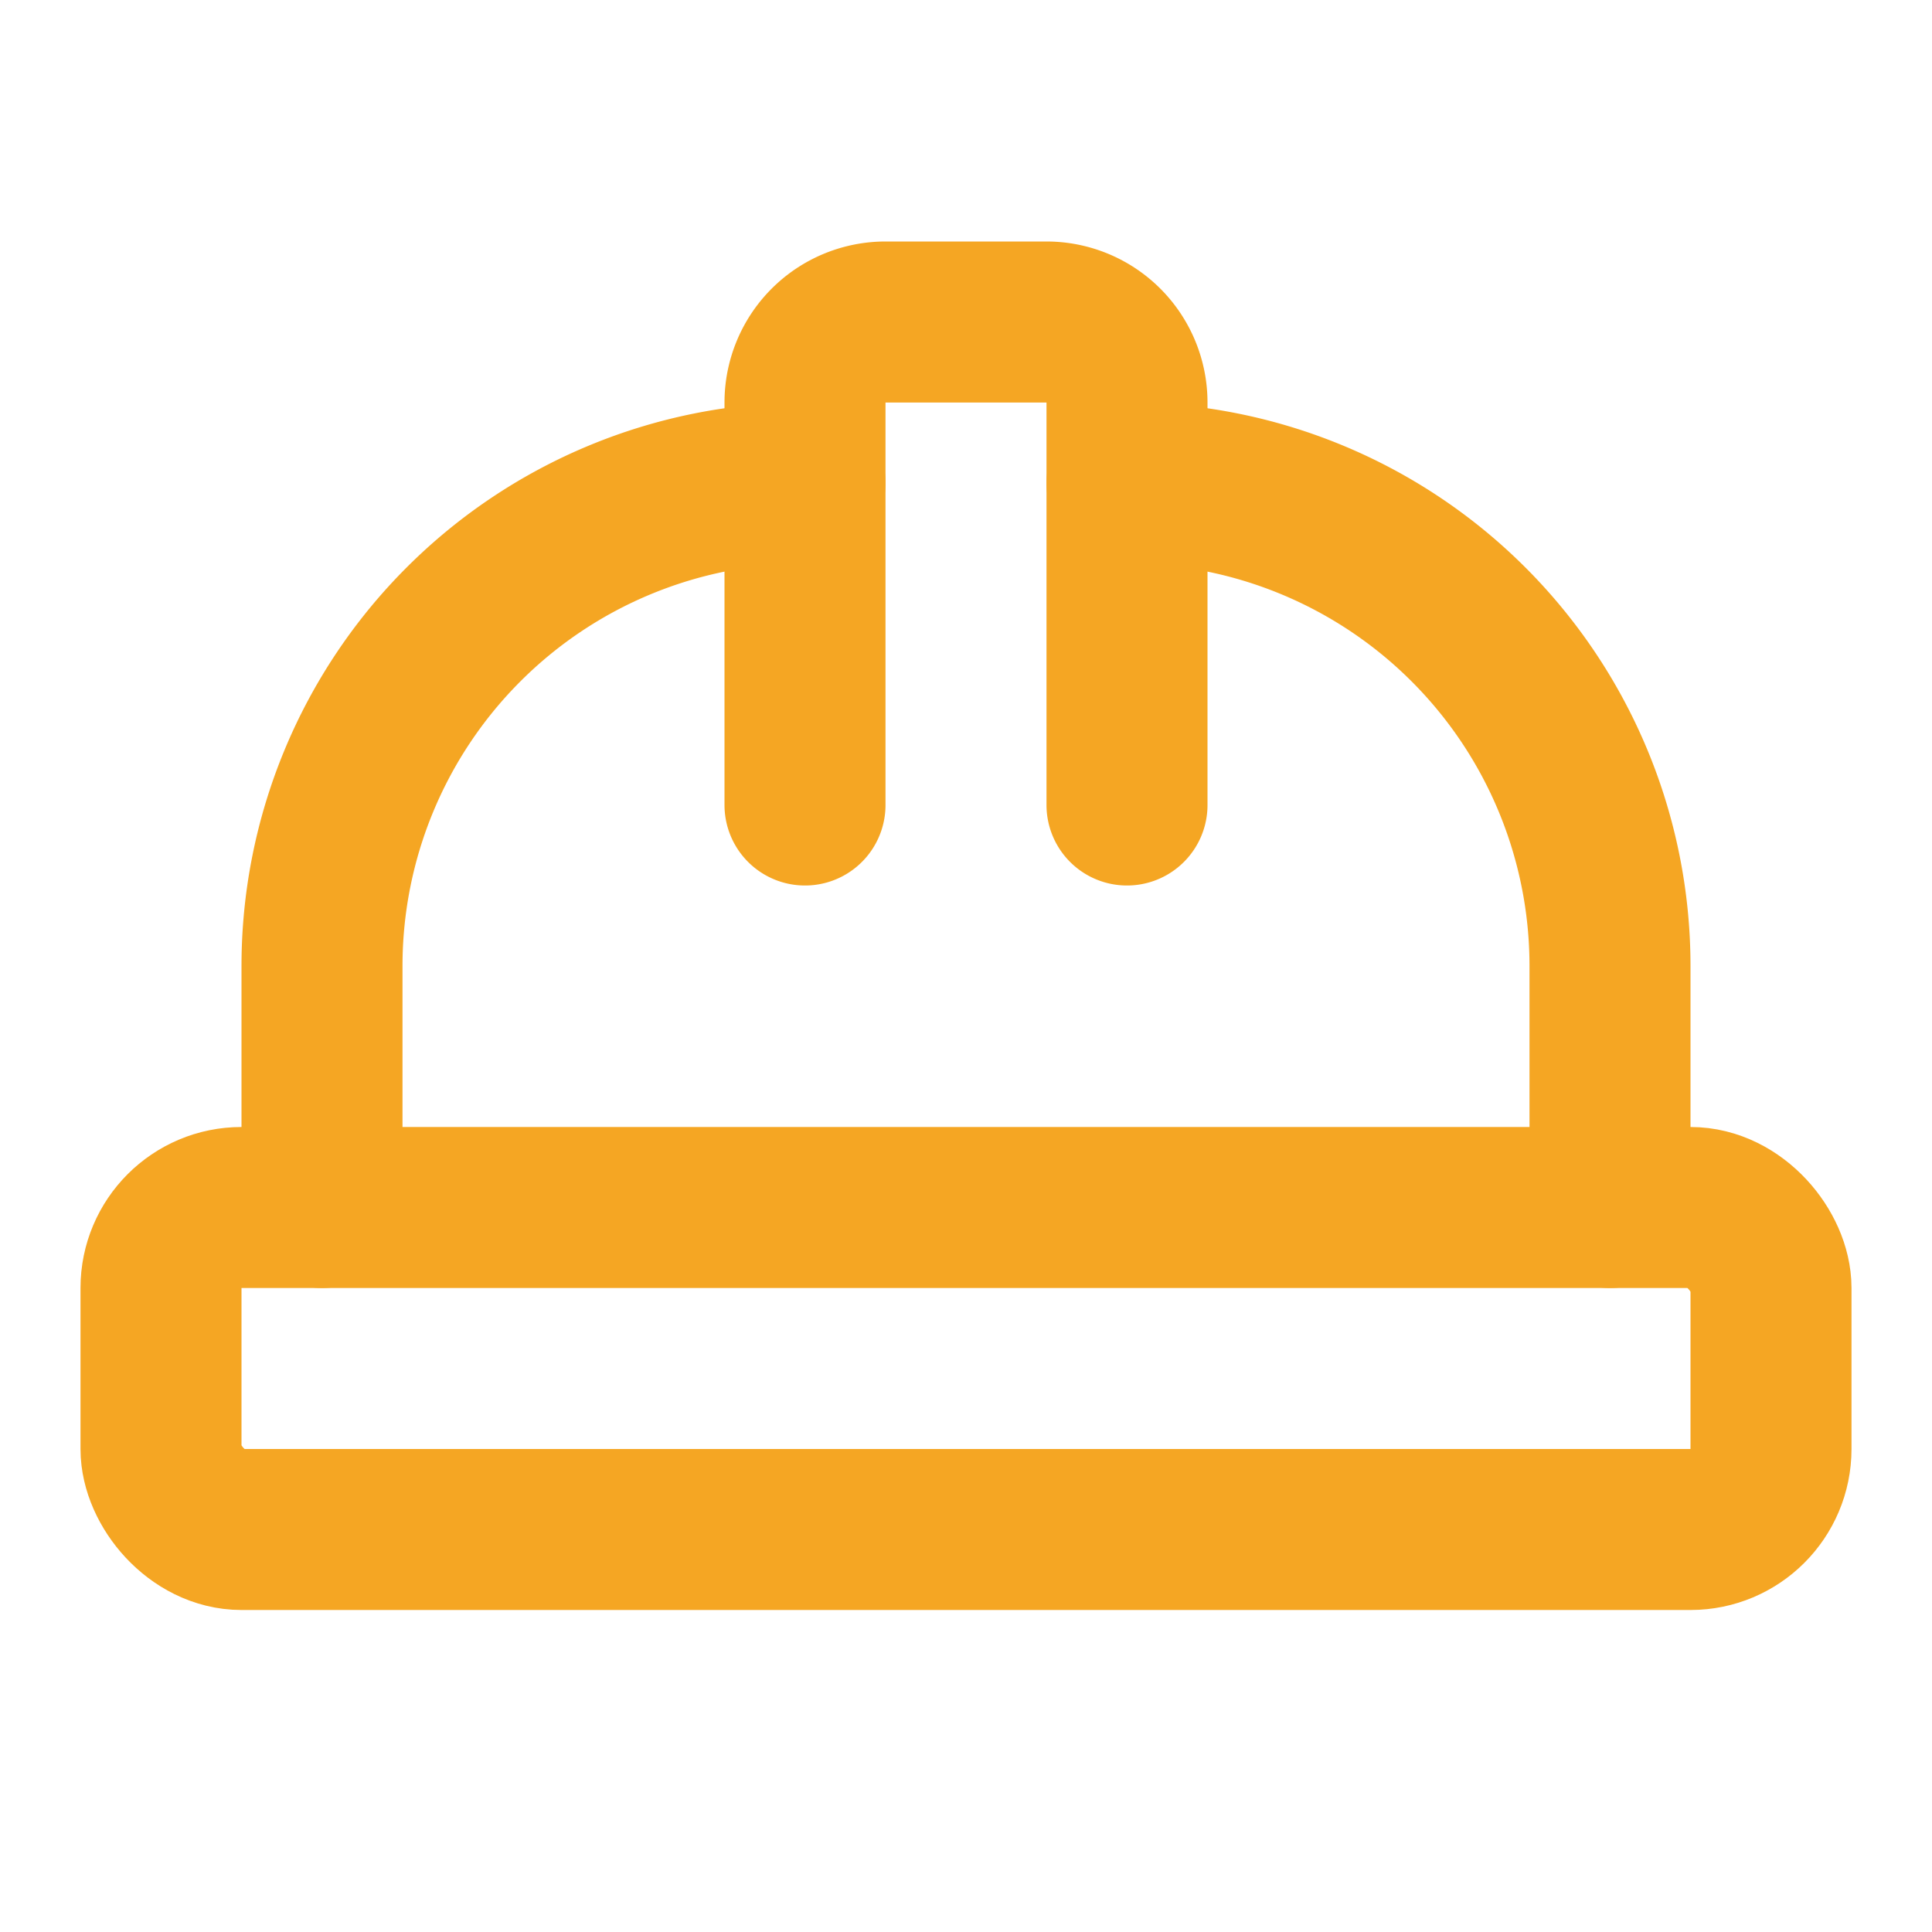 <?xml version="1.0" encoding="UTF-8" standalone="no"?>
<svg
   width="24"
   height="24"
   viewBox="0 0 24 24"
   fill="none"
   stroke="currentColor"
   stroke-width="2"
   stroke-linecap="round"
   stroke-linejoin="round"
   class="lucide lucide-hard-hat-icon lucide-hard-hat"
   version="1.1"
   id="svg3"
   sodipodi:docname="hard-hat.svg"
   inkscape:version="1.4.2 (ebf0e940d0, 2025-05-08)"
   xmlns:inkscape="http://www.inkscape.org/namespaces/inkscape"
   xmlns:sodipodi="http://sodipodi.sourceforge.net/DTD/sodipodi-0.dtd"
   xmlns="http://www.w3.org/2000/svg"
   xmlns:svg="http://www.w3.org/2000/svg">
  <defs
     id="defs3" />
  <sodipodi:namedview
     id="namedview3"
     pagecolor="#ffffff"
     bordercolor="#000000"
     borderopacity="0.25"
     inkscape:showpageshadow="2"
     inkscape:pageopacity="0.0"
     inkscape:pagecheckerboard="0"
     inkscape:deskcolor="#d1d1d1"
     inkscape:zoom="48.333333"
     inkscape:cx="11.989655"
     inkscape:cy="12"
     inkscape:window-width="3440"
     inkscape:window-height="1368"
     inkscape:window-x="0"
     inkscape:window-y="0"
     inkscape:window-maximized="1"
     inkscape:current-layer="svg3" />
  <path
     d="M10 10V5a1 1 0 0 1 1-1h2a1 1 0 0 1 1 1v5"
     id="path1"
     style="stroke:#f5a623;stroke-opacity:1;fill:none;fill-opacity:1" />
  <path
     d="M14 6a6 6 0 0 1 6 6v3"
     id="path2"
     style="stroke:#f5a623;stroke-opacity:1;fill:none;fill-opacity:1" />
  <path
     d="M4 15v-3a6 6 0 0 1 6-6"
     id="path3"
     style="stroke:#f5a623;stroke-opacity:1;fill:none;fill-opacity:1" />
  <rect
     x="2"
     y="15"
     width="20"
     height="4"
     rx="1"
     id="rect3"
     style="stroke:#f5a623;stroke-opacity:1;fill:none;fill-opacity:1" />
</svg>
